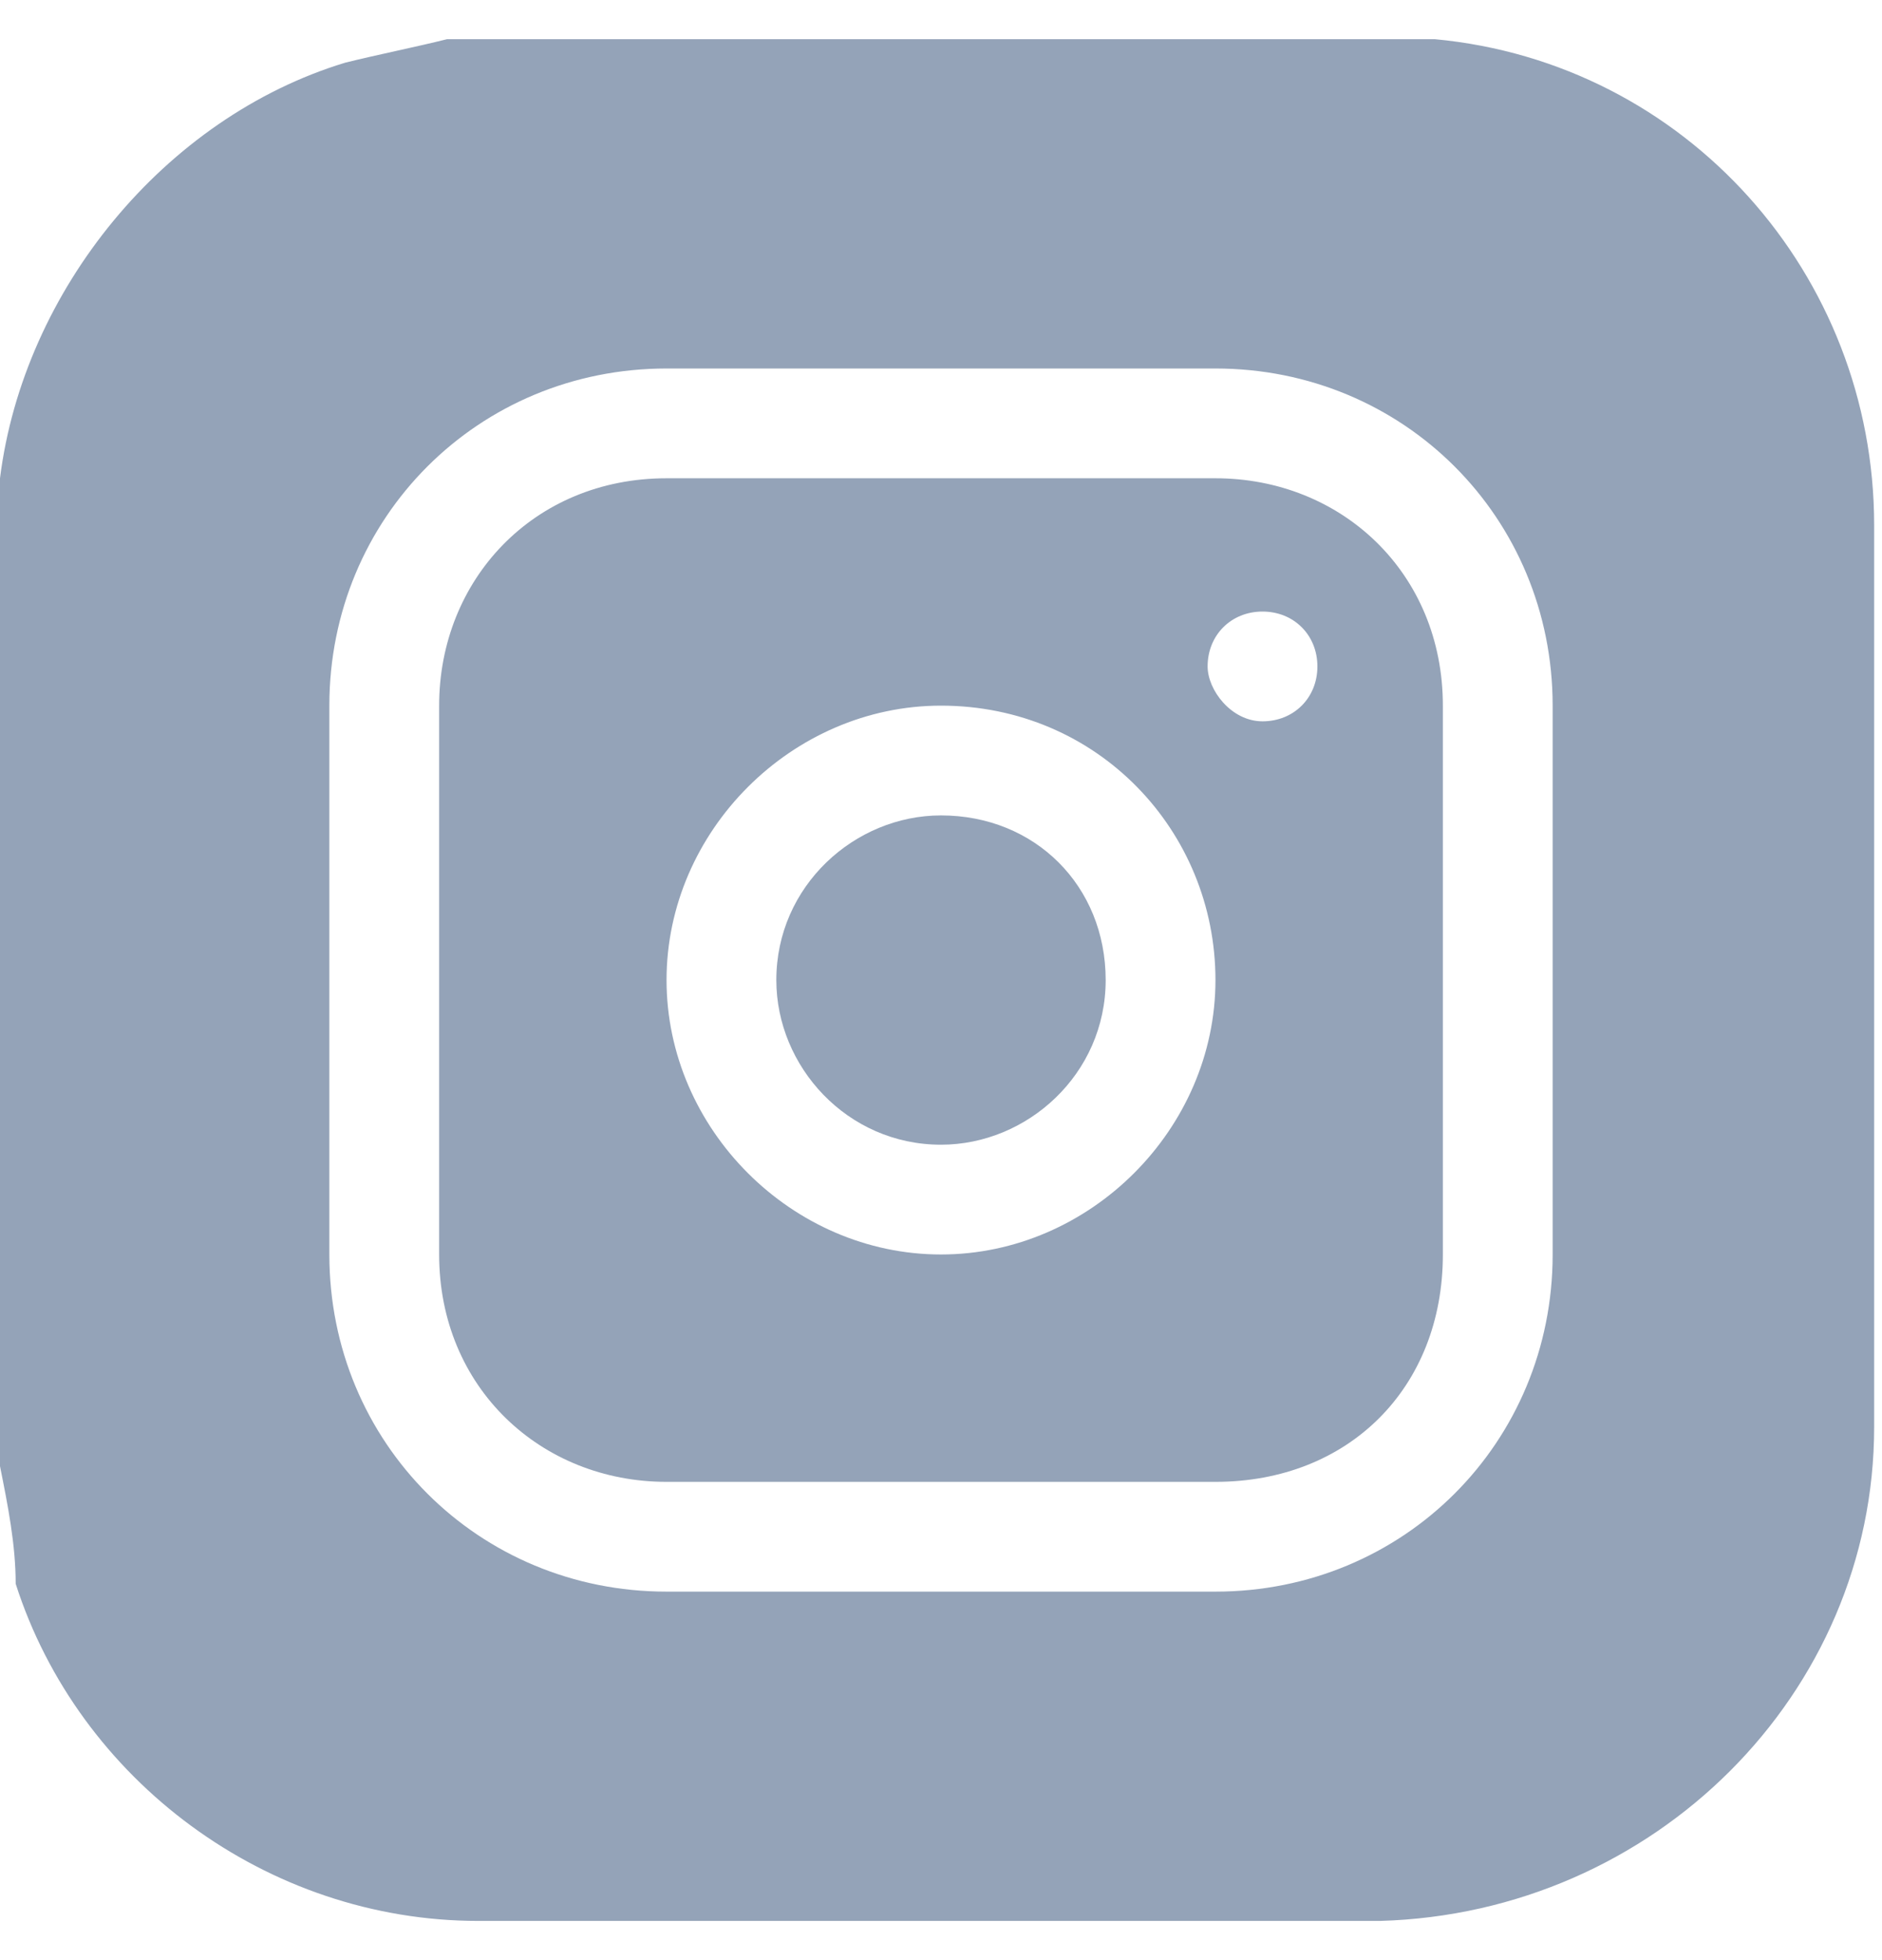 <?xml version="1.0" encoding="utf-8"?>
<!-- Generator: Adobe Illustrator 25.2.0, SVG Export Plug-In . SVG Version: 6.00 Build 0)  -->
<svg version="1.1" id="Layer_1" xmlns="http://www.w3.org/2000/svg" xmlns:xlink="http://www.w3.org/1999/xlink" x="0px" y="0px"
	 viewBox="0 0 24 25" style="enable-background:new 0 0 24 25;" xml:space="preserve">
<style type="text/css">
	.st0{fill:#94A3B8;}
</style>
<g>
	<path class="st0" d="M0,18.7c0-4.1,0-8.3,0-12.4c0-0.1,0-0.1,0-0.2c0.3-2.4,2.1-4.6,4.4-5.3c0.4-0.1,0.9-0.2,1.3-0.3
		c4.1,0,8.3,0,12.4,0c0.1,0,0.1,0,0.2,0c3.2,0.3,5.6,3,5.6,6.2c0,3.8,0,7.7,0,11.5c0,3.4-2.8,6.2-6.3,6.3c-3.8,0-7.7,0-11.5,0
		c-2.7,0-5.1-1.8-5.9-4.3C0.2,19.7,0.1,19.2,0,18.7z M19.8,12.5c0-1.2,0-2.3,0-3.5c0-2.4-1.9-4.3-4.3-4.3c-2.3,0-4.6,0-7,0
		C6.1,4.7,4.2,6.6,4.2,9c0,2.3,0,4.6,0,7c0,2.4,1.9,4.3,4.3,4.3c2.3,0,4.7,0,7,0c2.4,0,4.3-1.9,4.3-4.3
		C19.8,14.8,19.8,13.7,19.8,12.5z"/>
	<path class="st0" d="M18.4,12.5c0,1.2,0,2.3,0,3.5c0,1.7-1.2,2.9-2.9,2.9c-2.3,0-4.7,0-7,0c-1.6,0-2.9-1.2-2.9-2.9c0-2.3,0-4.7,0-7
		c0-1.6,1.2-2.9,2.9-2.9c2.3,0,4.7,0,7,0c1.6,0,2.9,1.2,2.9,2.9C18.4,10.1,18.4,11.3,18.4,12.5z M8.5,12.5c0,1.9,1.6,3.5,3.5,3.5
		c1.9,0,3.5-1.6,3.5-3.5C15.5,10.6,14,9,12,9C10.1,9,8.5,10.6,8.5,12.5z M16.1,9.2c0.4,0,0.7-0.3,0.7-0.7c0-0.4-0.3-0.7-0.7-0.7
		c-0.4,0-0.7,0.3-0.7,0.7C15.4,8.8,15.7,9.2,16.1,9.2z"/>
	<path class="st0" d="M14.1,12.5c0,1.2-1,2.1-2.1,2.1c-1.2,0-2.1-1-2.1-2.1c0-1.2,1-2.1,2.1-2.1C13.2,10.4,14.1,11.3,14.1,12.5z"/>
</g>
</svg>

